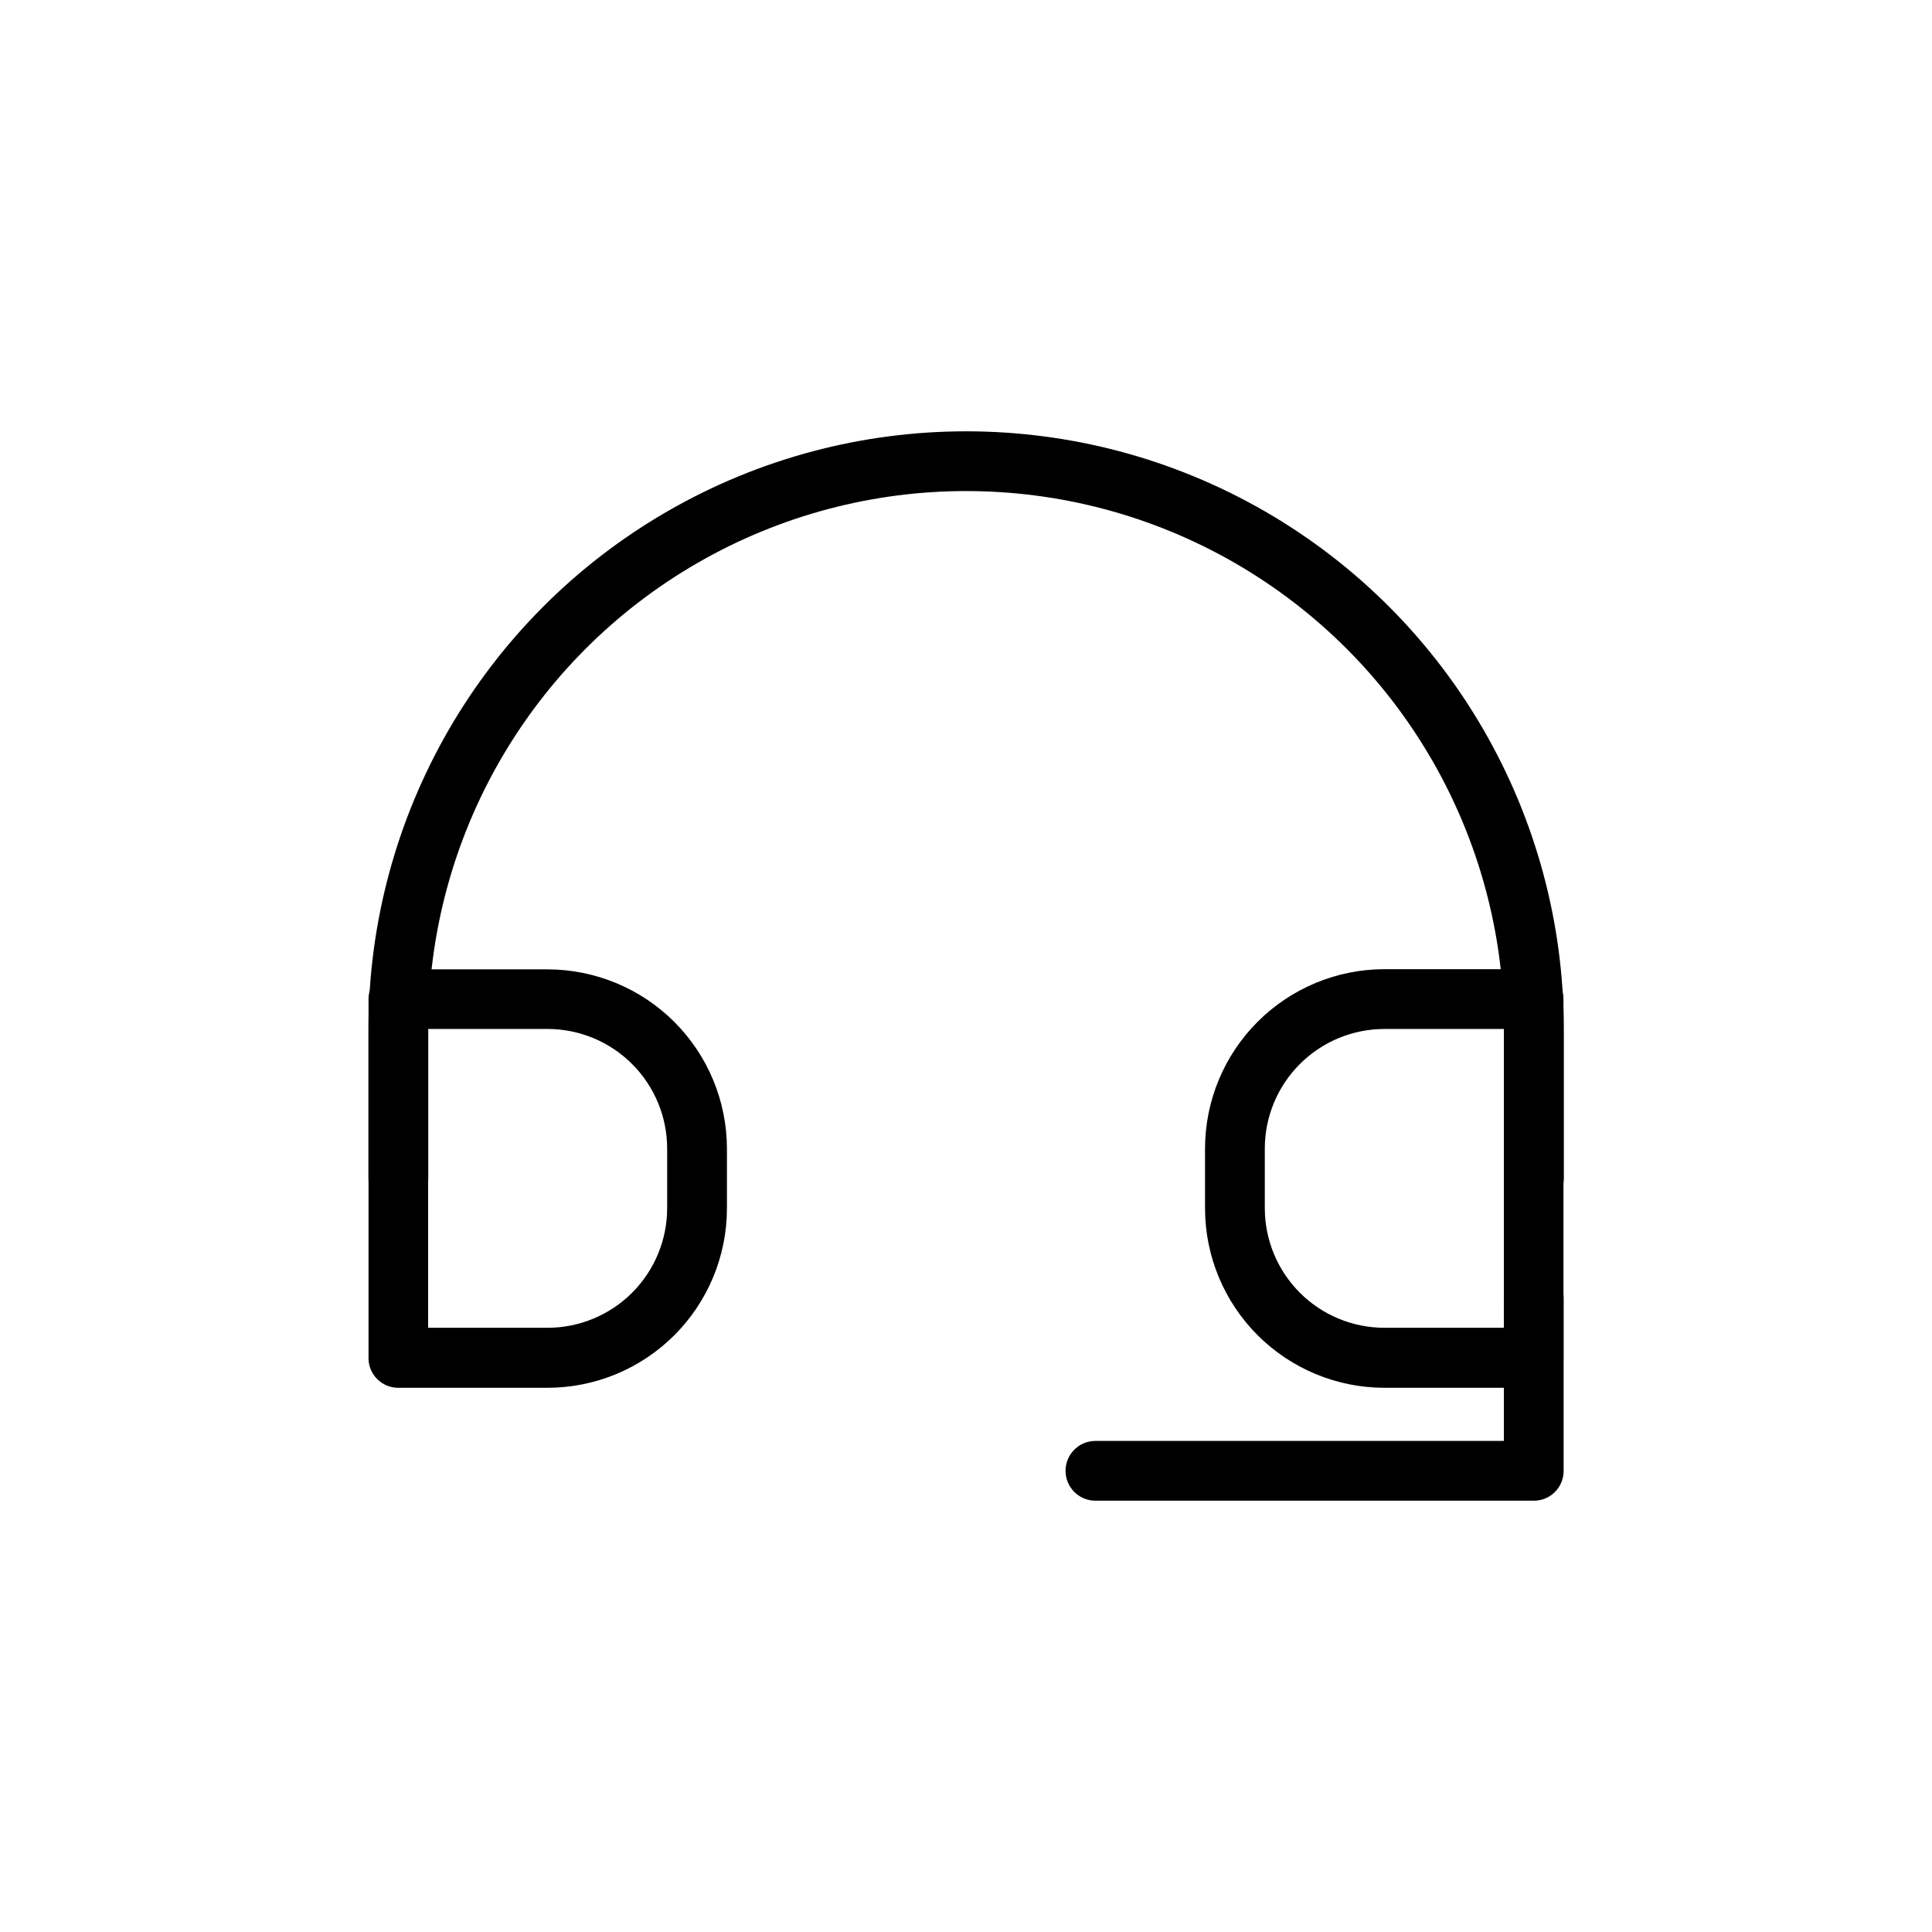 <?xml version="1.0" encoding="UTF-8"?>
<!-- The Best Svg Icon site in the world: iconSvg.co, Visit us! https://iconsvg.co -->
<svg fill="#000000" width="800px" height="800px" version="1.1" viewBox="144 144 512 512" xmlns="http://www.w3.org/2000/svg">
 <g>
  <path d="m289.13 511.78h-39.598c-4.348 0-7.871-3.523-7.871-7.871v-95.141c0-4.348 3.523-7.875 7.871-7.875h39.598c12.598 0.02 24.672 5.031 33.582 13.938 8.906 8.906 13.918 20.984 13.934 33.578v15.84c-0.012 12.598-5.023 24.68-13.93 33.59s-20.988 13.926-33.586 13.941zm-31.676-15.902h31.676c8.398-0.012 16.449-3.352 22.387-9.289 5.938-5.941 9.277-13.988 9.289-22.387v-15.84c-0.012-8.398-3.352-16.445-9.289-22.383s-13.988-9.281-22.387-9.293h-31.676z"/>
  <path d="m550.46 464.2c-4.348 0-7.871-3.523-7.871-7.871v-39.645c0-50.926-27.172-97.984-71.273-123.45-44.105-25.465-98.445-25.465-142.55 0-44.105 25.465-71.273 72.523-71.273 123.45v39.598c0 4.371-3.547 7.918-7.922 7.918-4.371 0-7.918-3.547-7.918-7.918v-39.598c0-56.586 30.188-108.88 79.191-137.16 49.008-28.293 109.38-28.293 158.39 0 49.004 28.289 79.191 80.578 79.191 137.16v39.598c0.016 2.109-0.824 4.141-2.32 5.629-1.5 1.488-3.531 2.312-5.644 2.289z"/>
  <path d="m550.46 511.78h-39.598c-12.598-0.016-24.672-5.027-33.578-13.934-8.91-8.91-13.918-20.984-13.938-33.582v-15.902c0.02-12.598 5.027-24.672 13.938-33.578 8.906-8.91 20.98-13.918 33.578-13.938h39.598c2.086 0 4.09 0.832 5.566 2.309 1.477 1.473 2.305 3.477 2.305 5.566v95.031-0.004c0.043 2.117-0.77 4.16-2.25 5.672-1.48 1.508-3.508 2.359-5.621 2.359zm-39.598-95.094c-8.398 0.012-16.445 3.356-22.383 9.293s-9.281 13.984-9.293 22.383v15.84c0.012 8.398 3.356 16.445 9.293 22.387 5.938 5.938 13.984 9.277 22.383 9.289h31.676l0.004-79.191z"/>
  <path d="m550.46 541.7h-116.16c-4.375 0-7.918-3.547-7.918-7.918 0-4.375 3.543-7.922 7.918-7.922h108.24v-37.895c0-4.375 3.543-7.918 7.918-7.918s7.918 3.543 7.918 7.918v45.863c0 2.094-0.836 4.106-2.32 5.582-1.488 1.477-3.504 2.301-5.598 2.289z"/>
 </g>
</svg>